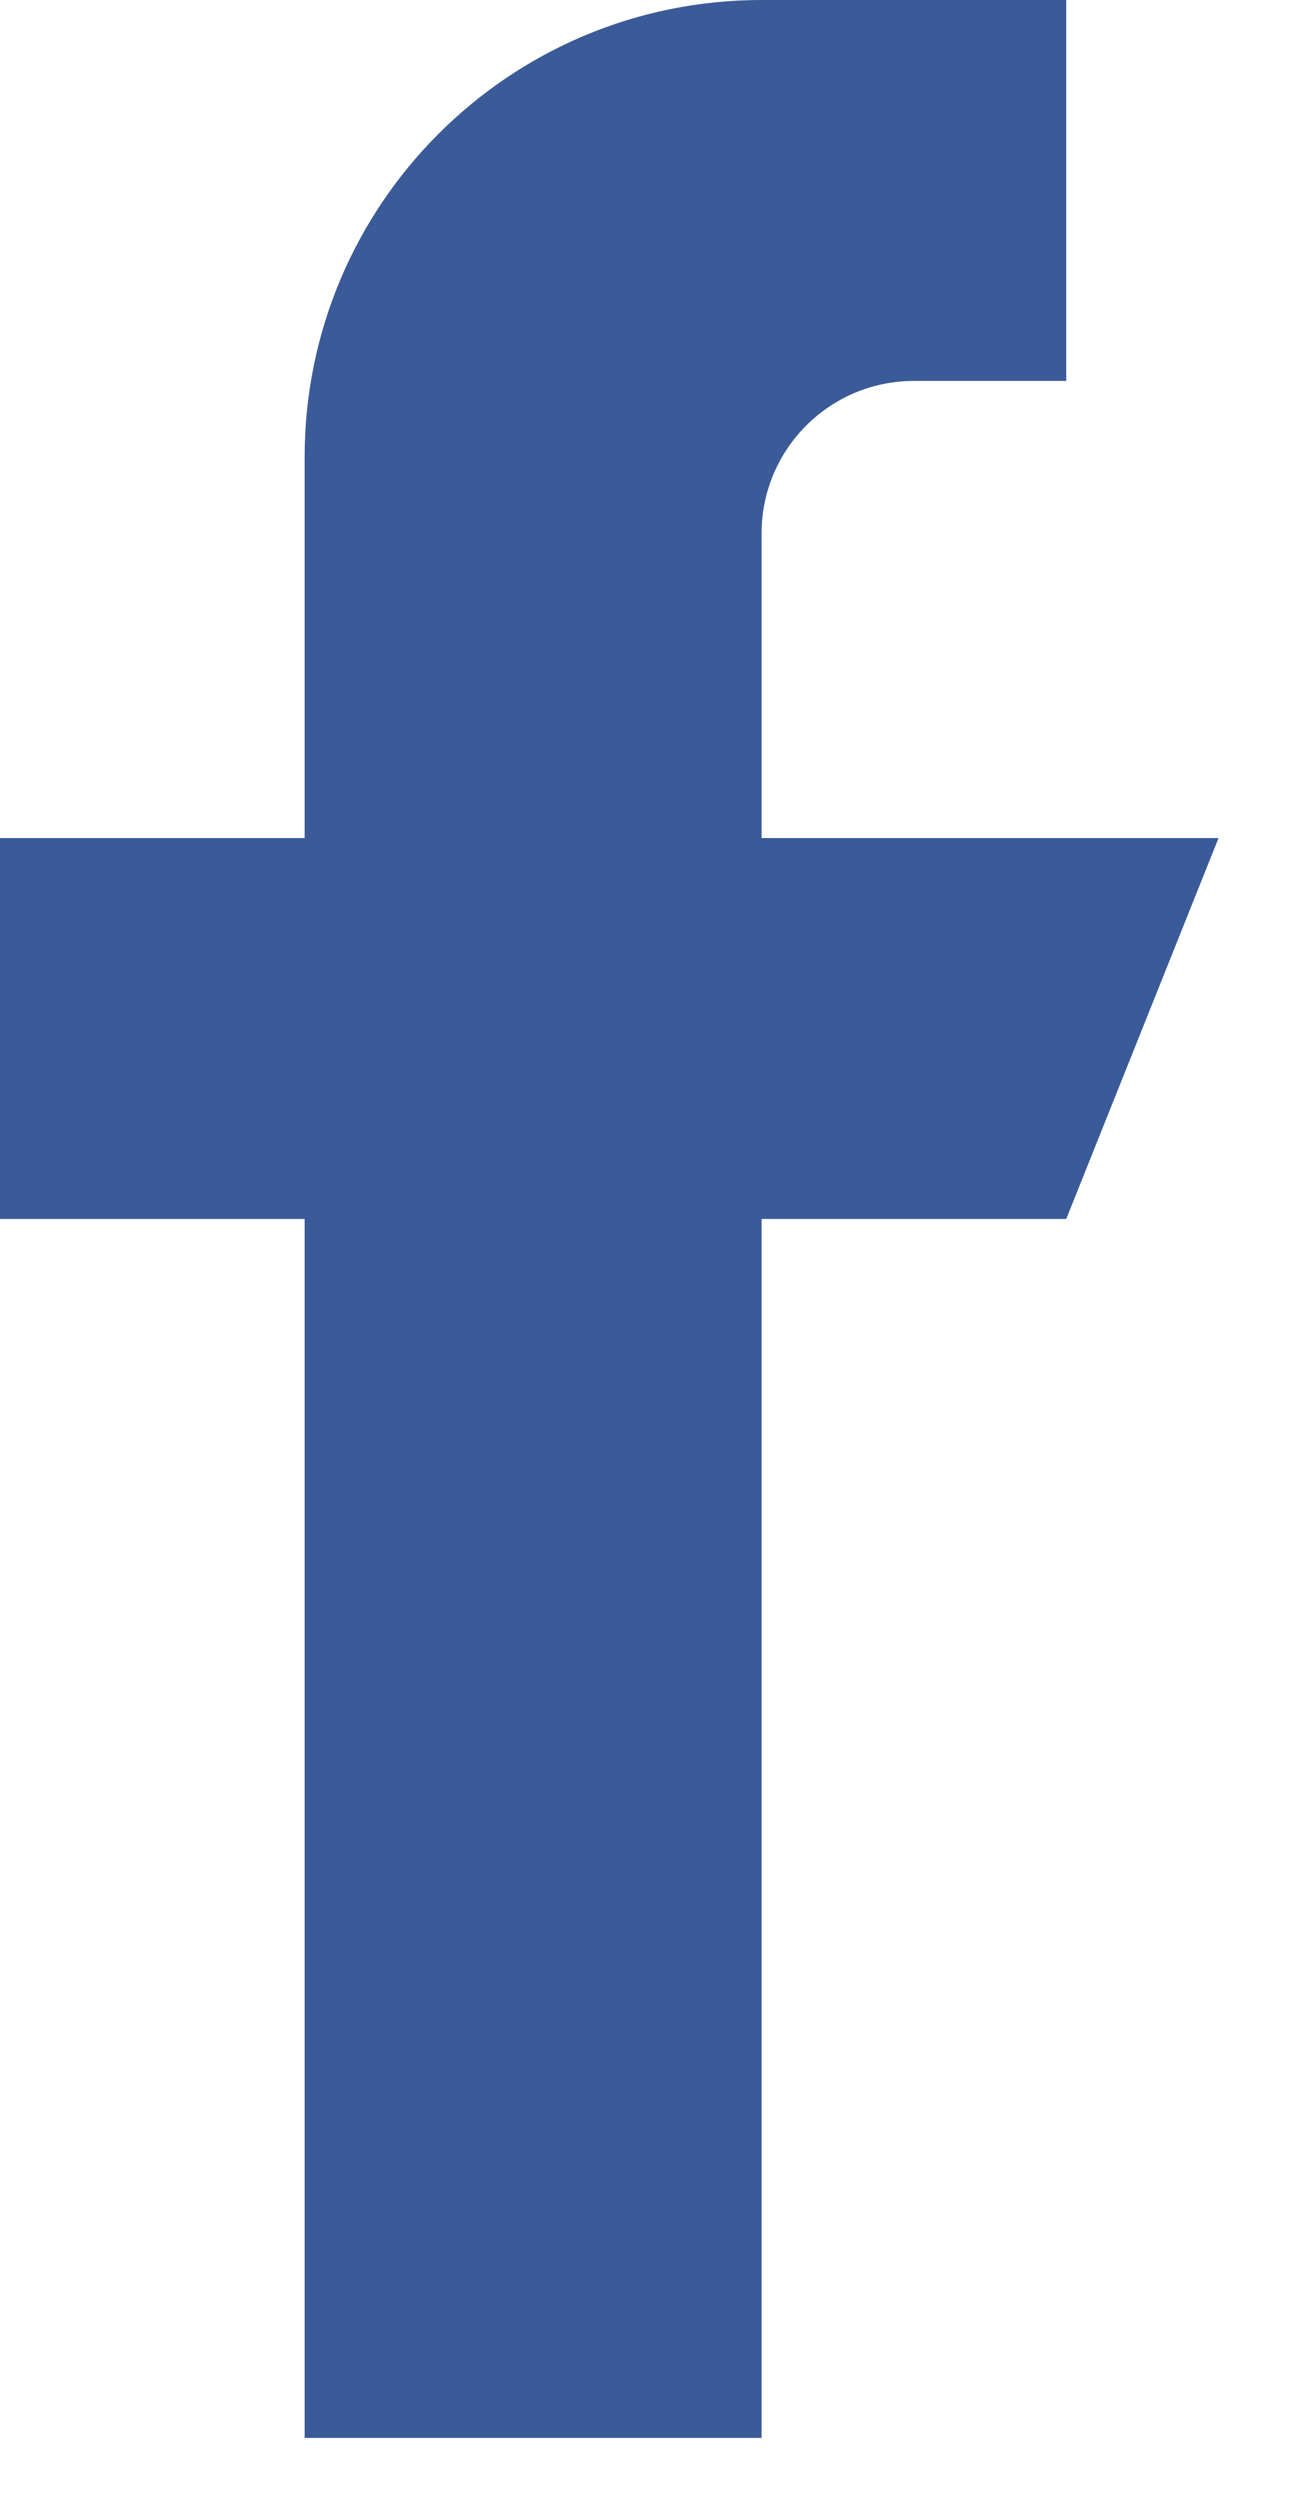<?xml version="1.0" encoding="UTF-8"?>
<svg width="11px" height="21px" viewBox="0 0 11 21" version="1.1" xmlns="http://www.w3.org/2000/svg" xmlns:xlink="http://www.w3.org/1999/xlink">
    <!-- Generator: Sketch 52.6 (67491) - http://www.bohemiancoding.com/sketch -->
    <title>facebook</title>
    <desc>Created with Sketch.</desc>
    <g id="Page-1" stroke="none" stroke-width="1" fill="none" fill-rule="evenodd">
        <g id="Single" transform="translate(-140, -897)" fill="#3B5A98" fill-rule="nonzero">
            <g id="facebook" transform="translate(140, 897)">
                <path d="M6.4,7.04 L6.4,4.48 C6.4,3.773 6.973,3.2 7.68,3.2 L8.96,3.2 L8.96,0 L6.4,0 C4.279,0 2.56,1.719 2.56,3.84 L2.56,7.04 L0,7.04 L0,10.24 L2.56,10.24 L2.56,20.48 L6.4,20.48 L6.4,10.24 L8.96,10.24 L10.24,7.04 L6.4,7.04 Z" id="Path"></path>
            </g>
        </g>
    </g>
</svg>